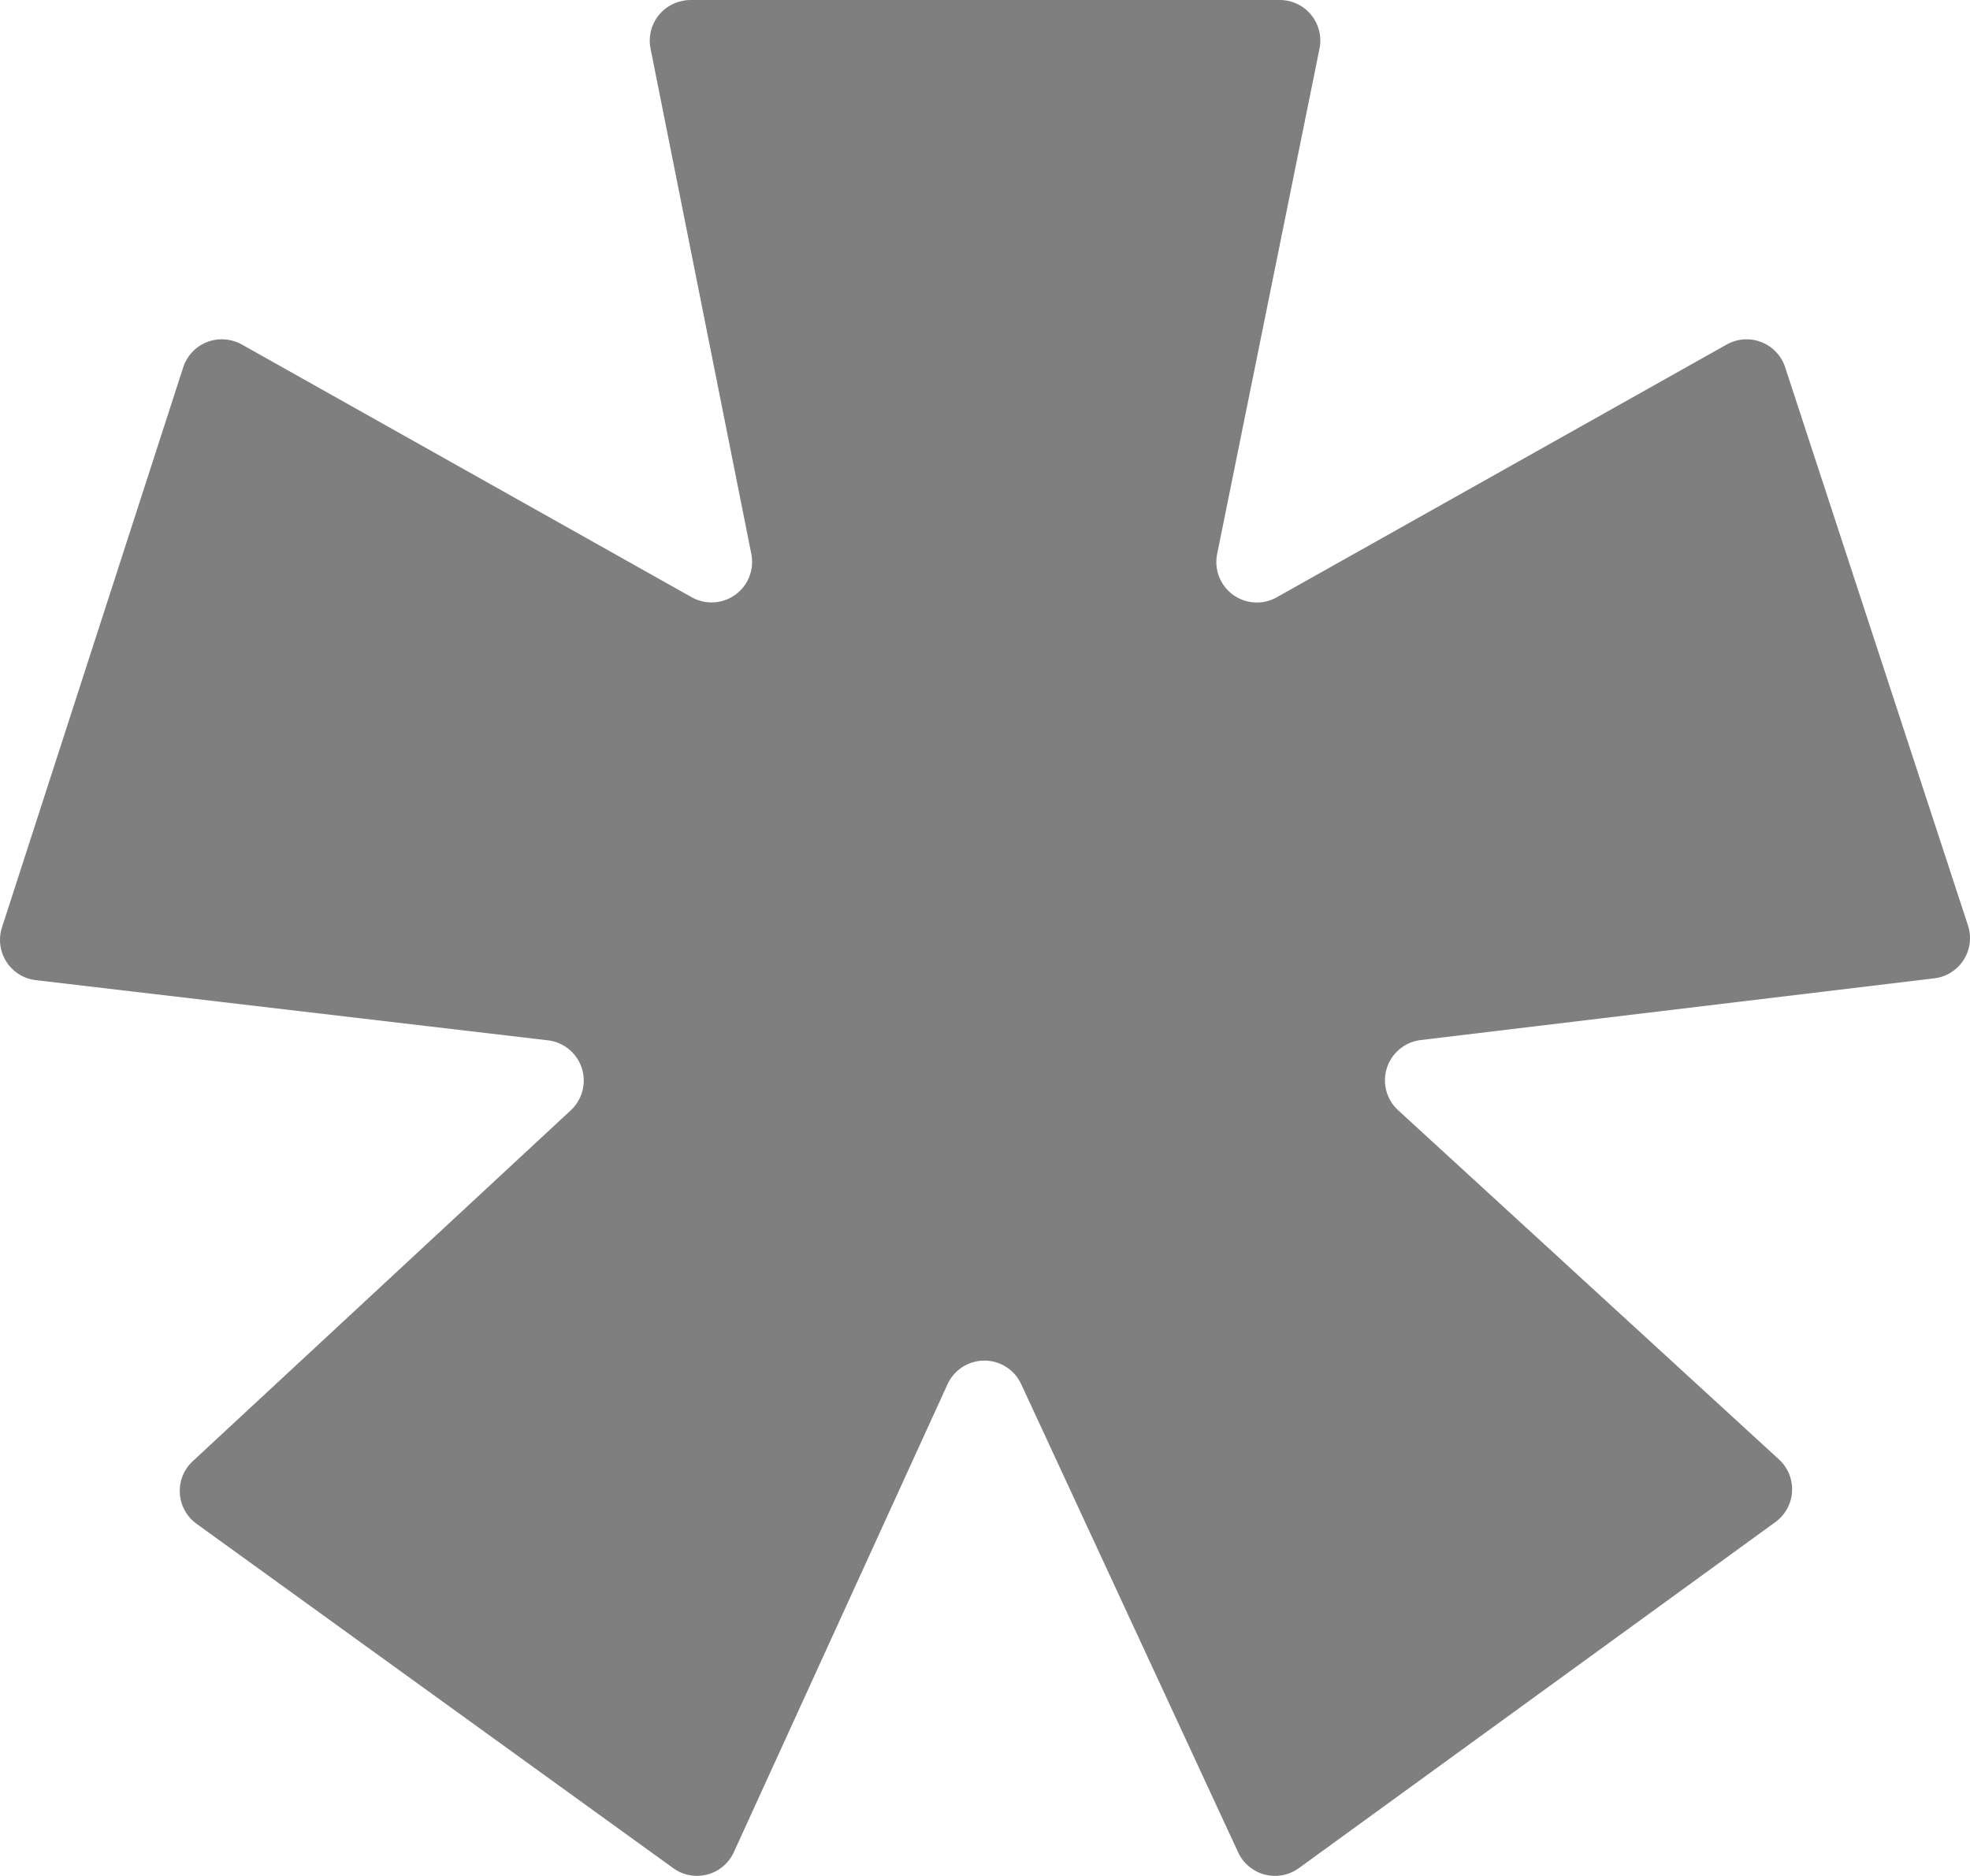 <svg xmlns="http://www.w3.org/2000/svg" viewBox="0 0 621.9 592.27"><defs><style>.cls-1{fill:#7f7f7f;}</style></defs><title>ASTERIKS</title><g id="Layer_2" data-name="Layer 2"><g id="Layer_1-2" data-name="Layer 1"><g id="Layer_2-2" data-name="Layer 2"><g id="Layer_1-2-2" data-name="Layer 1-2"><path class="cls-1" d="M60.84,461.34,180.19,350.55A12.8,12.8,0,0,0,173,328.46l-161.67-19A12.79,12.79,0,0,1,.09,295.27a12.58,12.58,0,0,1,.54-2.49L57.83,116A12.8,12.8,0,0,1,74,107.76a12.38,12.38,0,0,1,2.33,1l142.1,79.84A12.8,12.8,0,0,0,237.2,175L205.36,15.3a12.8,12.8,0,0,1,10-15A12.5,12.5,0,0,1,217.92,0H404a12.8,12.8,0,0,1,12.8,12.82,12.59,12.59,0,0,1-.25,2.52L384.24,174.88a12.79,12.79,0,0,0,18.81,13.7L545.1,108.77a12.81,12.81,0,0,1,17.44,4.9,12.42,12.42,0,0,1,1,2.27l57.72,176.25a12.78,12.78,0,0,1-10.64,16.69L448.48,328.37a12.81,12.81,0,0,0-7.12,22.15L561.59,460.77a12.79,12.79,0,0,1-1.13,19.79L410,589.84a12.83,12.83,0,0,1-19.13-5L322.37,437a12.8,12.8,0,0,0-23.26.06l-67.44,147.7a12.79,12.79,0,0,1-19.14,5.06L62.05,481.1a12.82,12.82,0,0,1-2.87-17.89A13.38,13.38,0,0,1,60.84,461.34Z"></path></g></g></g></g></svg>